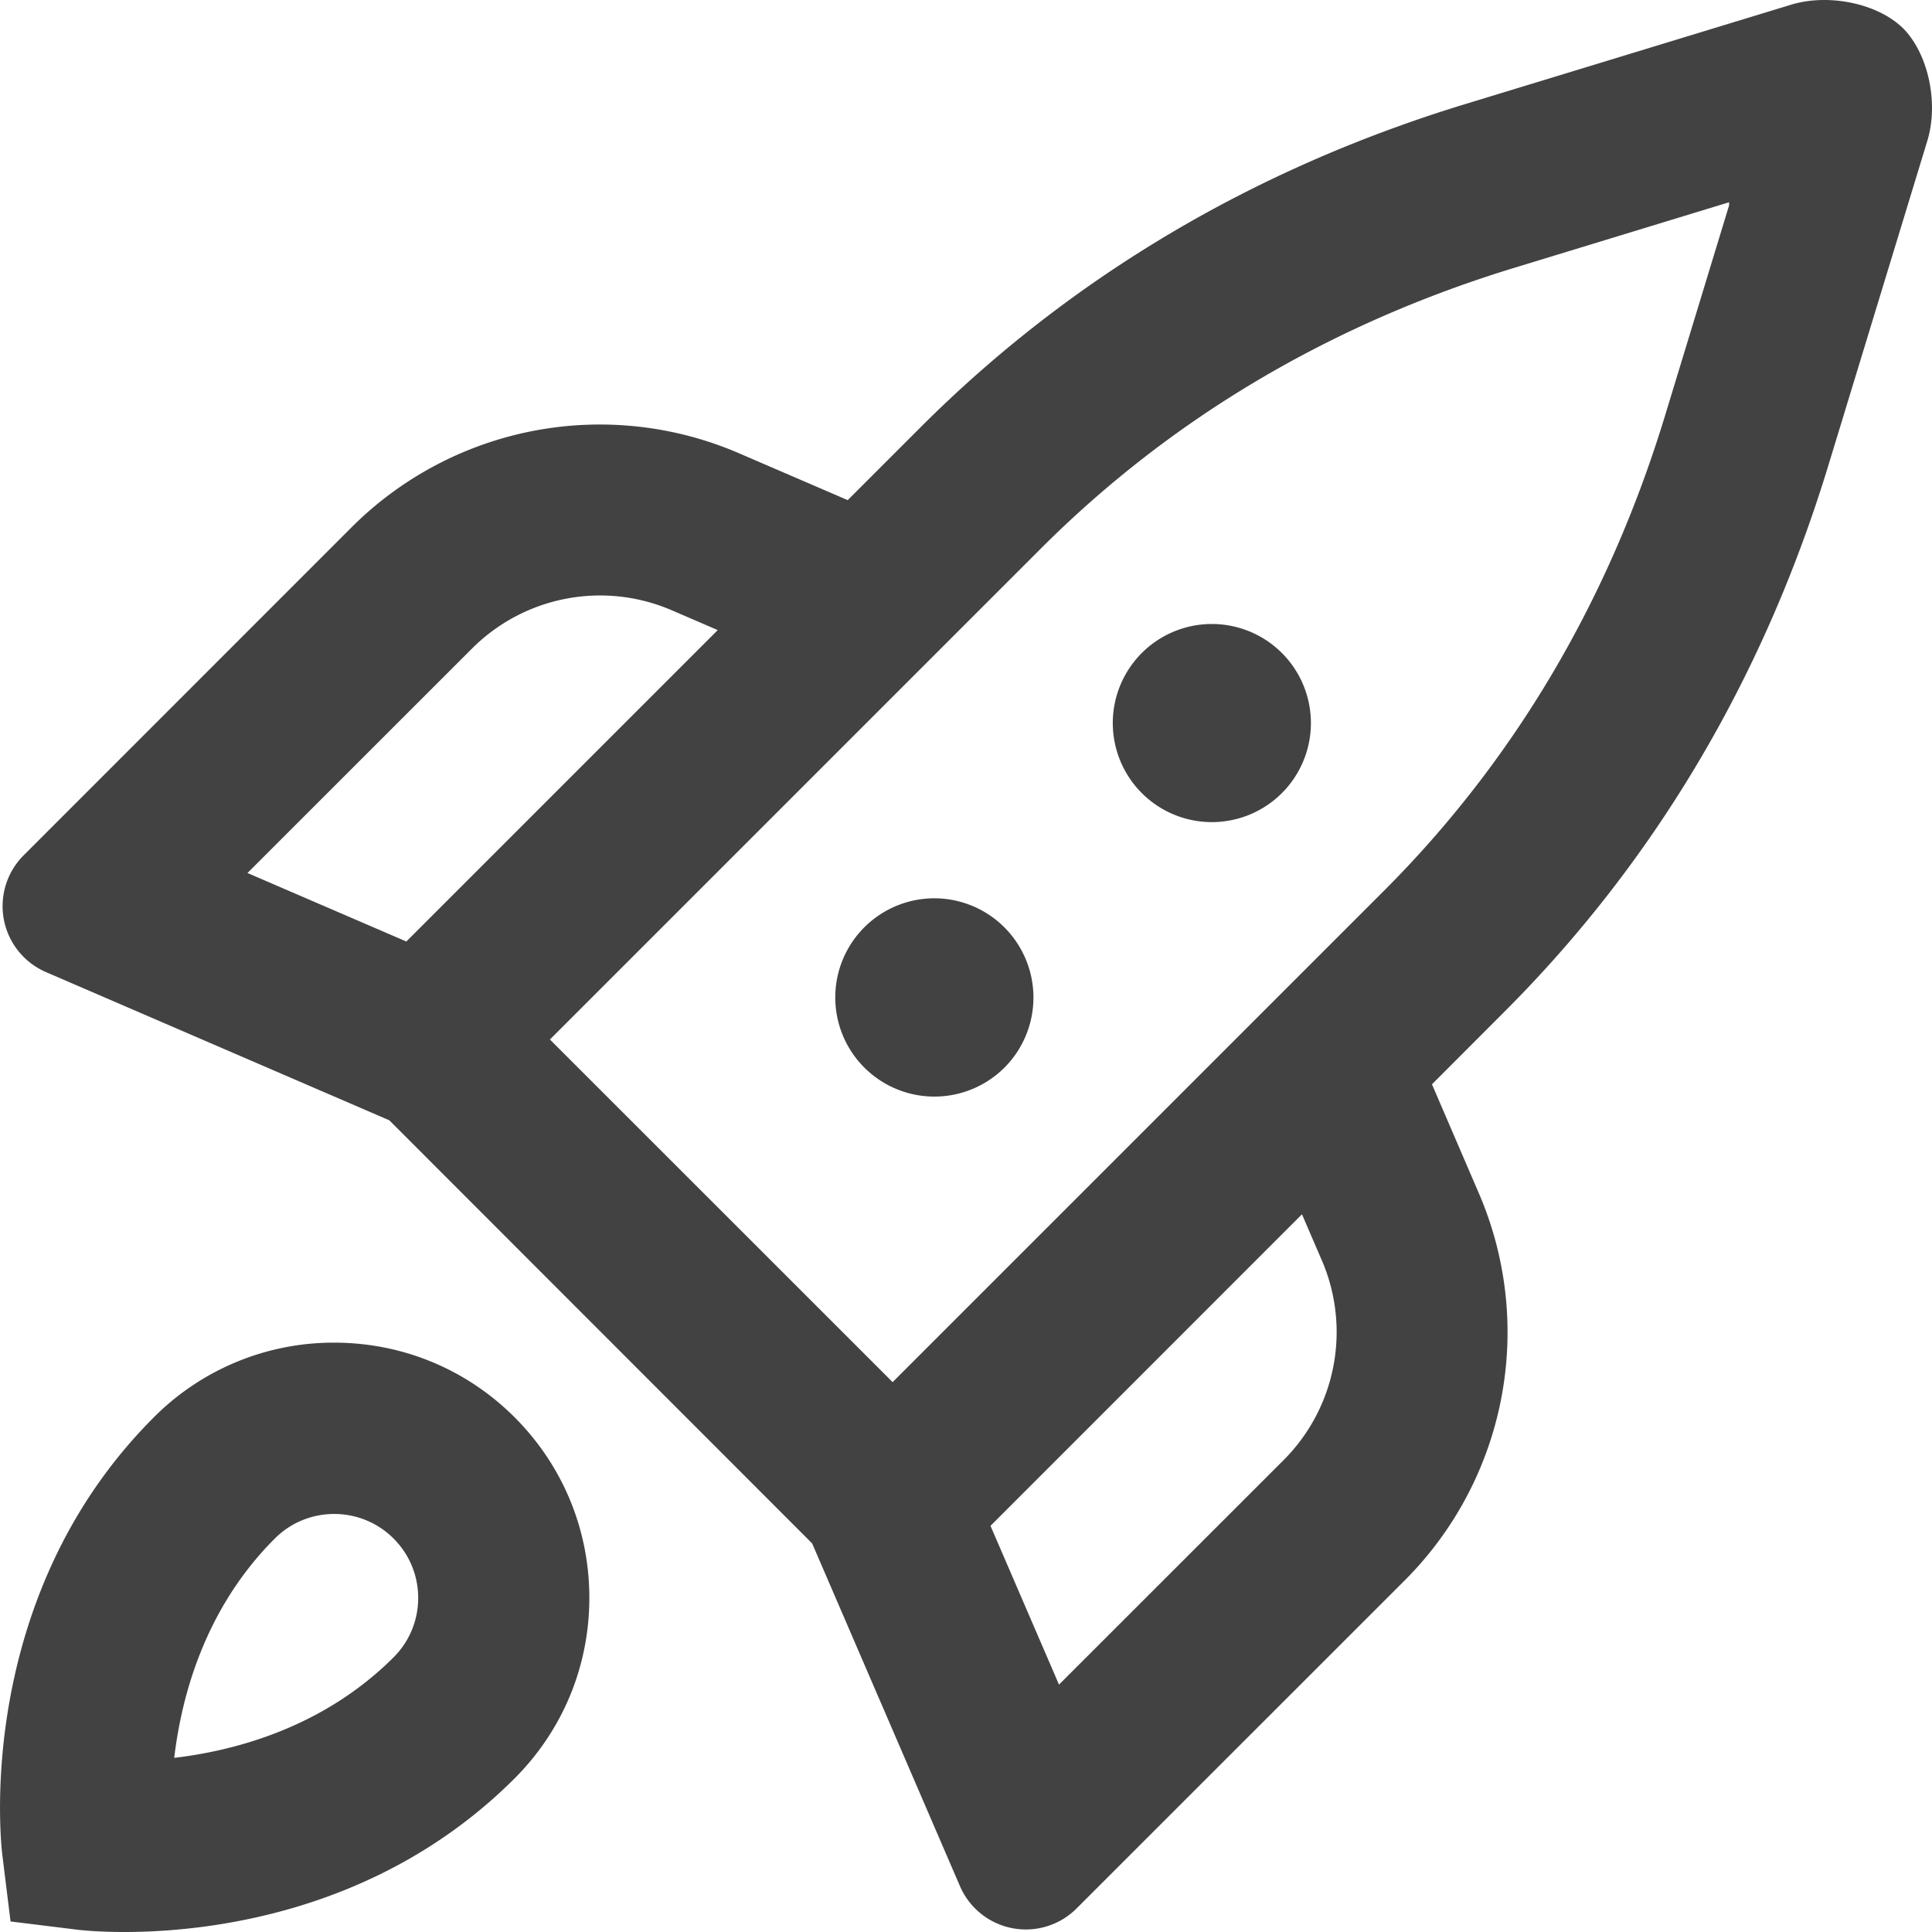 <svg width="22" height="22" viewBox="0 0 22 22" xmlns="http://www.w3.org/2000/svg">
    <g transform="translate(-1012 -634)" fill="none" fill-rule="evenodd">
        <path fill="#FFF" d="M0 0h1280v1835H0z"/>
        <rect stroke="#CCC" fill="#FFF" x="849.5" y="430.5" width="381" height="303" rx="4"/>
        <g transform="translate(1002 625)">
            <rect stroke="#373B44" x=".5" y=".5" width="168" height="39" rx="1"/>
            <path d="M13.805 24.289c.777 0 1.507.302 2.056.851.548.549.85 1.279.85 2.055 0 .776-.302 1.506-.85 2.055-1.545 1.544-3.51 1.75-4.446 1.75-.313 0-.511-.023-.541-.027l-.754-.093-.093-.754c-.015-.118-.337-2.925 1.724-4.986a2.887 2.887 0 0 1 2.054-.851zm17.863-14.97c.29.291.41.852.279 1.284l-1.13 3.706c-.736 2.412-1.976 4.503-3.688 6.214l-.823.824.528 1.227a3.996 3.996 0 0 1-.848 4.432l-3.725 3.724a.817.817 0 0 1-1.331-.255l-1.682-3.9-4.815-4.818-3.908-1.687a.818.818 0 0 1-.255-1.331l3.724-3.725a4 4 0 0 1 4.432-.848l1.213.523.014.006.824-.824c1.711-1.712 3.802-2.953 6.215-3.688l3.705-1.13c.429-.13.985-.013 1.27.266zM13.805 26.24a.95.95 0 0 0-.676.28c-.796.795-1.062 1.793-1.145 2.497.704-.083 1.702-.35 2.498-1.145.18-.18.28-.421.28-.676 0-.256-.1-.496-.28-.676a.95.95 0 0 0-.677-.28zm11.02-3.412-3.546 3.547.767 1.778.013.03 2.552-2.551a2.062 2.062 0 0 0 .438-2.287l-.223-.517zm4.865-11.525-2.431.742c-2.104.64-3.923 1.718-5.407 3.202l-5.574 5.574-.016.016 3.887 3.886.015.016 5.59-5.59c1.484-1.483 2.561-3.302 3.203-5.406l.732-2.403.001-.037zm-9.046 7.926a1.13 1.13 0 0 1 .797 1.925 1.129 1.129 0 1 1-.797-1.925zM15.37 16.39l-2.529 2.528-.023.023 1.795.774.014.006 3.523-3.523.023-.023-.517-.223a2.062 2.062 0 0 0-2.286.438zm8.397-.284a1.128 1.128 0 1 1-.002 2.255 1.128 1.128 0 0 1 .002-2.255z" fill="#434242"/>
        </g>
    </g>
</svg>
